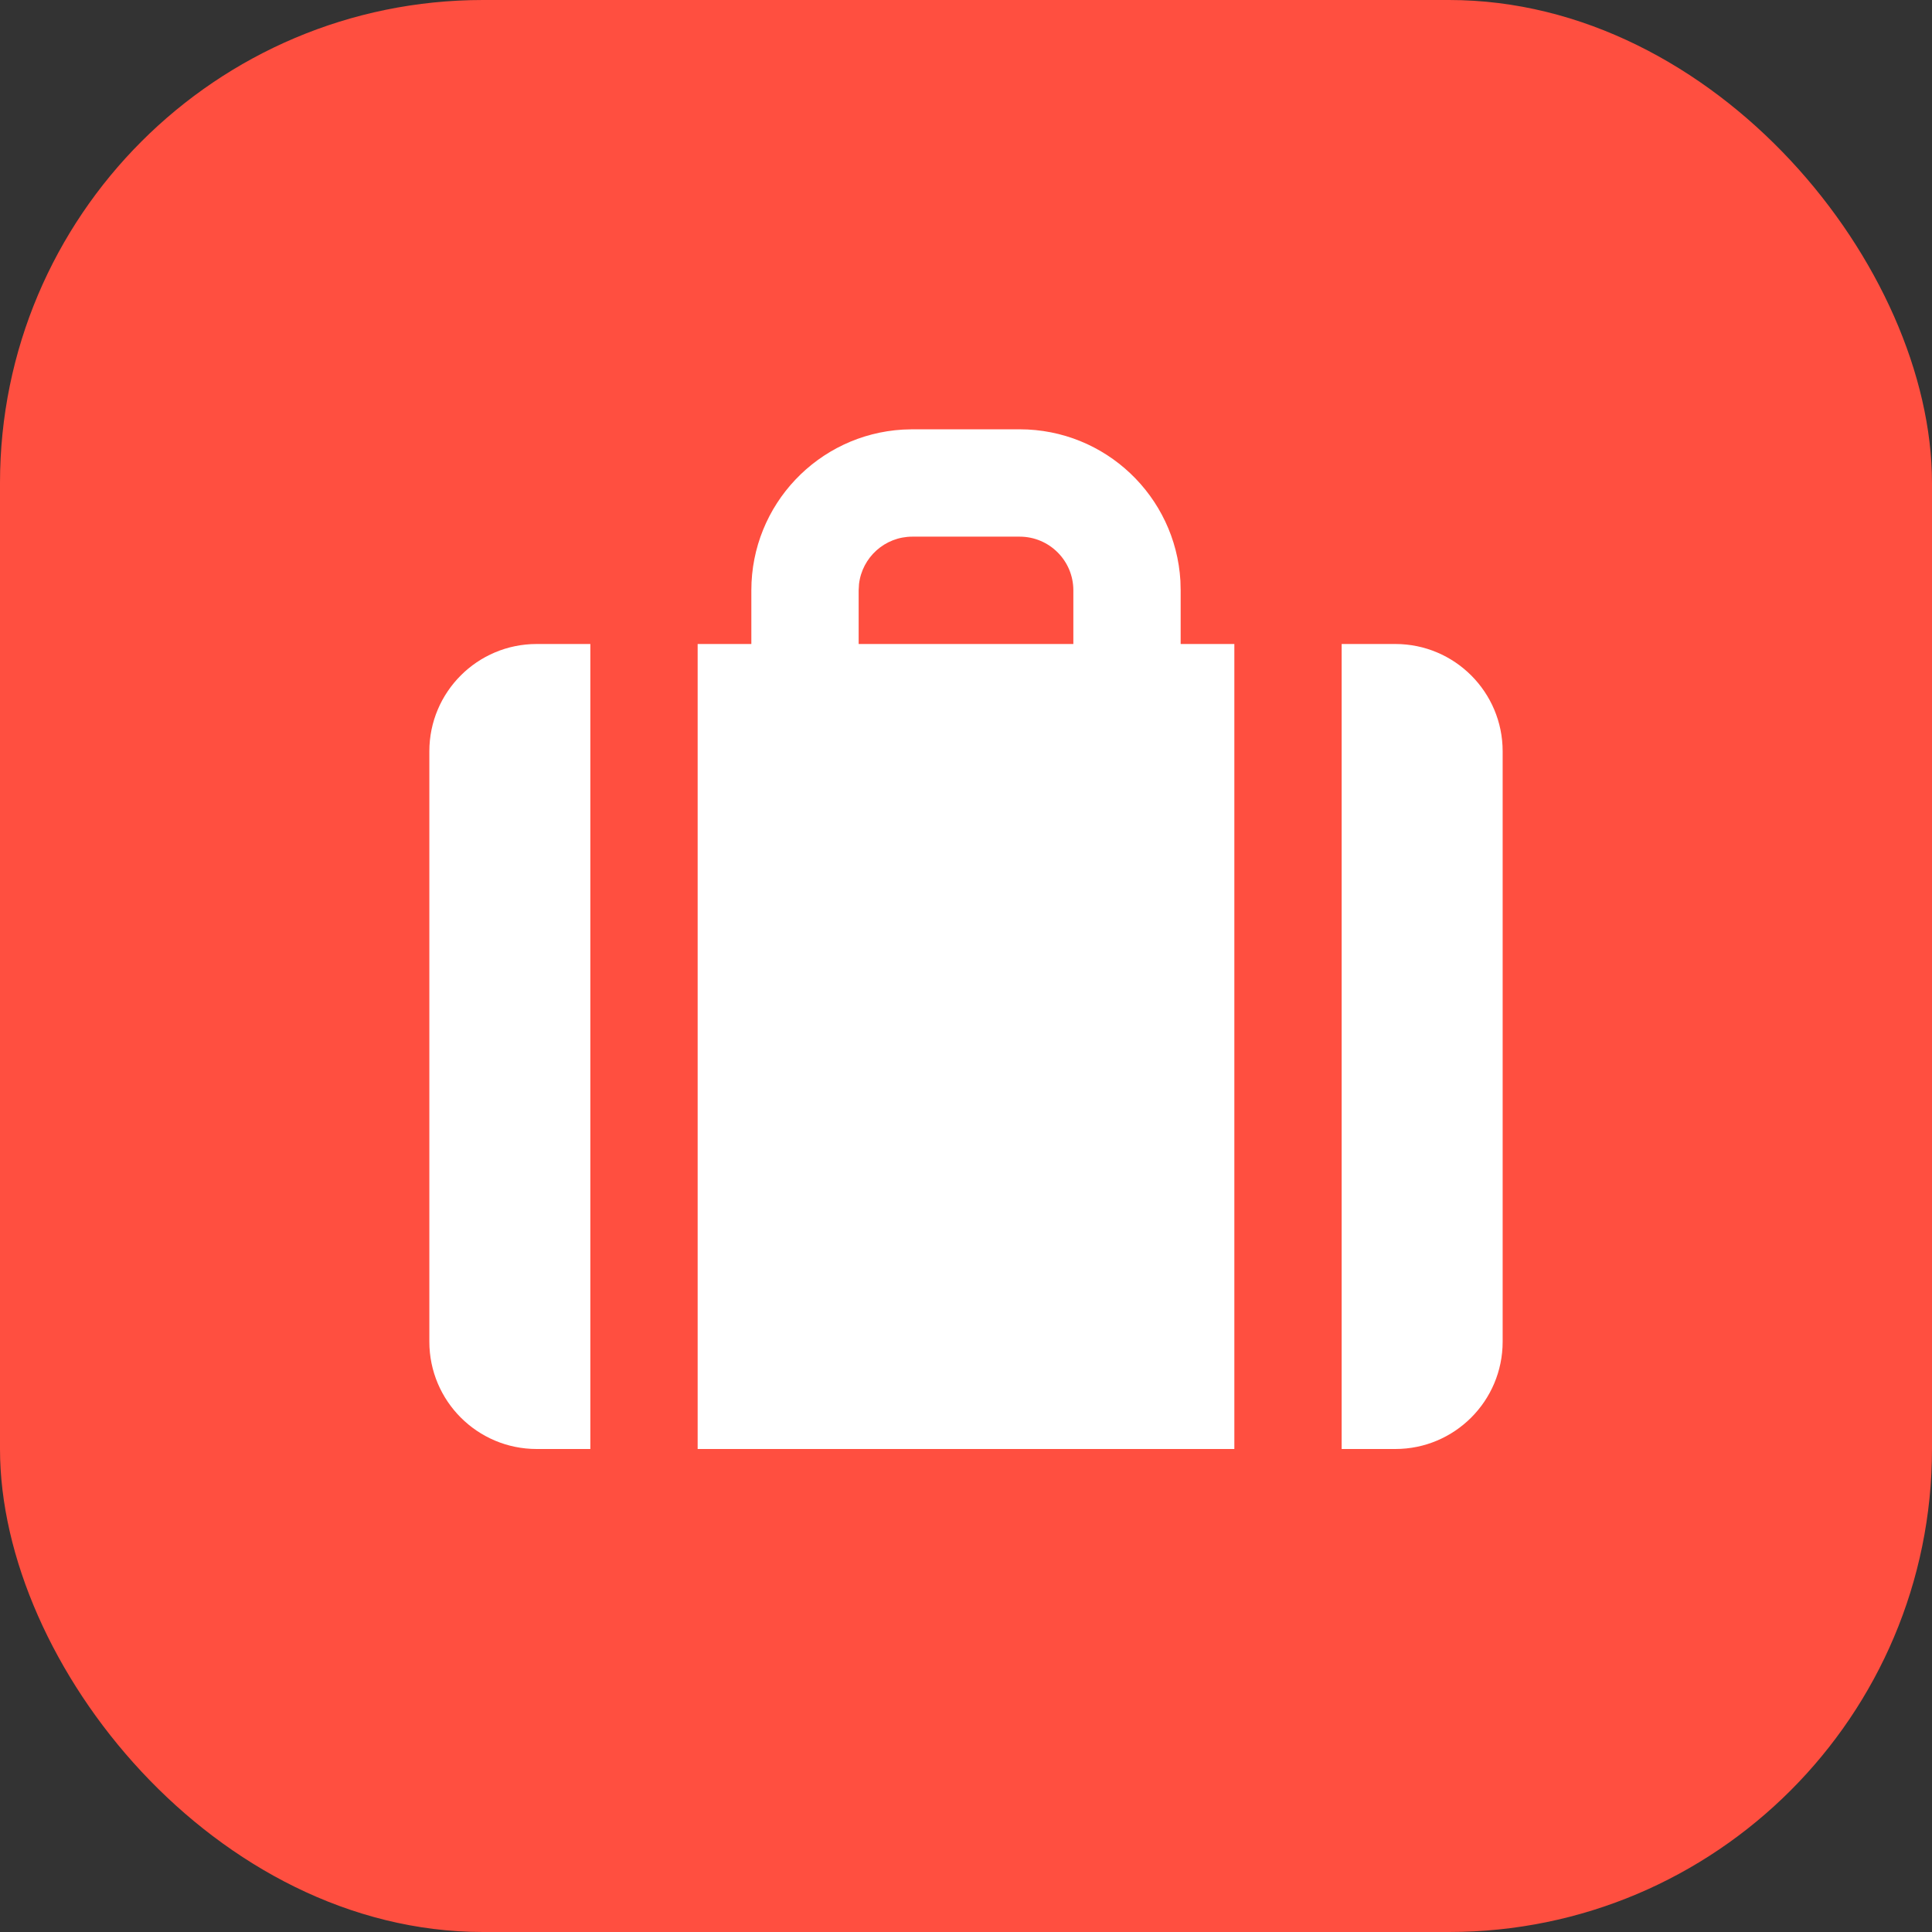 <svg width="48" height="48" viewBox="0 0 48 48" fill="none" xmlns="http://www.w3.org/2000/svg">
<rect x="0" y="0" width="48" height="48" fill="#333333" stroke="none"/>
<g clip-path="url(#clip0_140_2383)">
<rect width="48" height="48" rx="12" fill="#FF4F40"/>
<path fill-rule="evenodd" clip-rule="evenodd" d="M25.333 10.666C27.464 10.666 29.205 12.332 29.327 14.431L29.333 14.666V16H30.667V36H17.333V16H18.667V14.666C18.667 12.536 20.332 10.795 22.432 10.673L22.667 10.666H25.333ZM14.667 16V36H13.333C11.861 36 10.667 34.806 10.667 33.333V18.666C10.667 17.194 11.861 16 13.333 16H14.667ZM33.333 16H34.667C36.139 16 37.333 17.194 37.333 18.666V33.333C37.333 34.806 36.139 36 34.667 36H33.333V16ZM25.333 13.333H22.667C21.983 13.333 21.419 13.848 21.342 14.511L21.333 14.666V16H26.667V14.666C26.667 13.93 26.07 13.333 25.333 13.333Z" fill="white"/>
</g>
<defs>
<clipPath id="clip0_140_2383">
<rect width="48" height="48" fill="white"/>
</clipPath>
</defs>
</svg>
